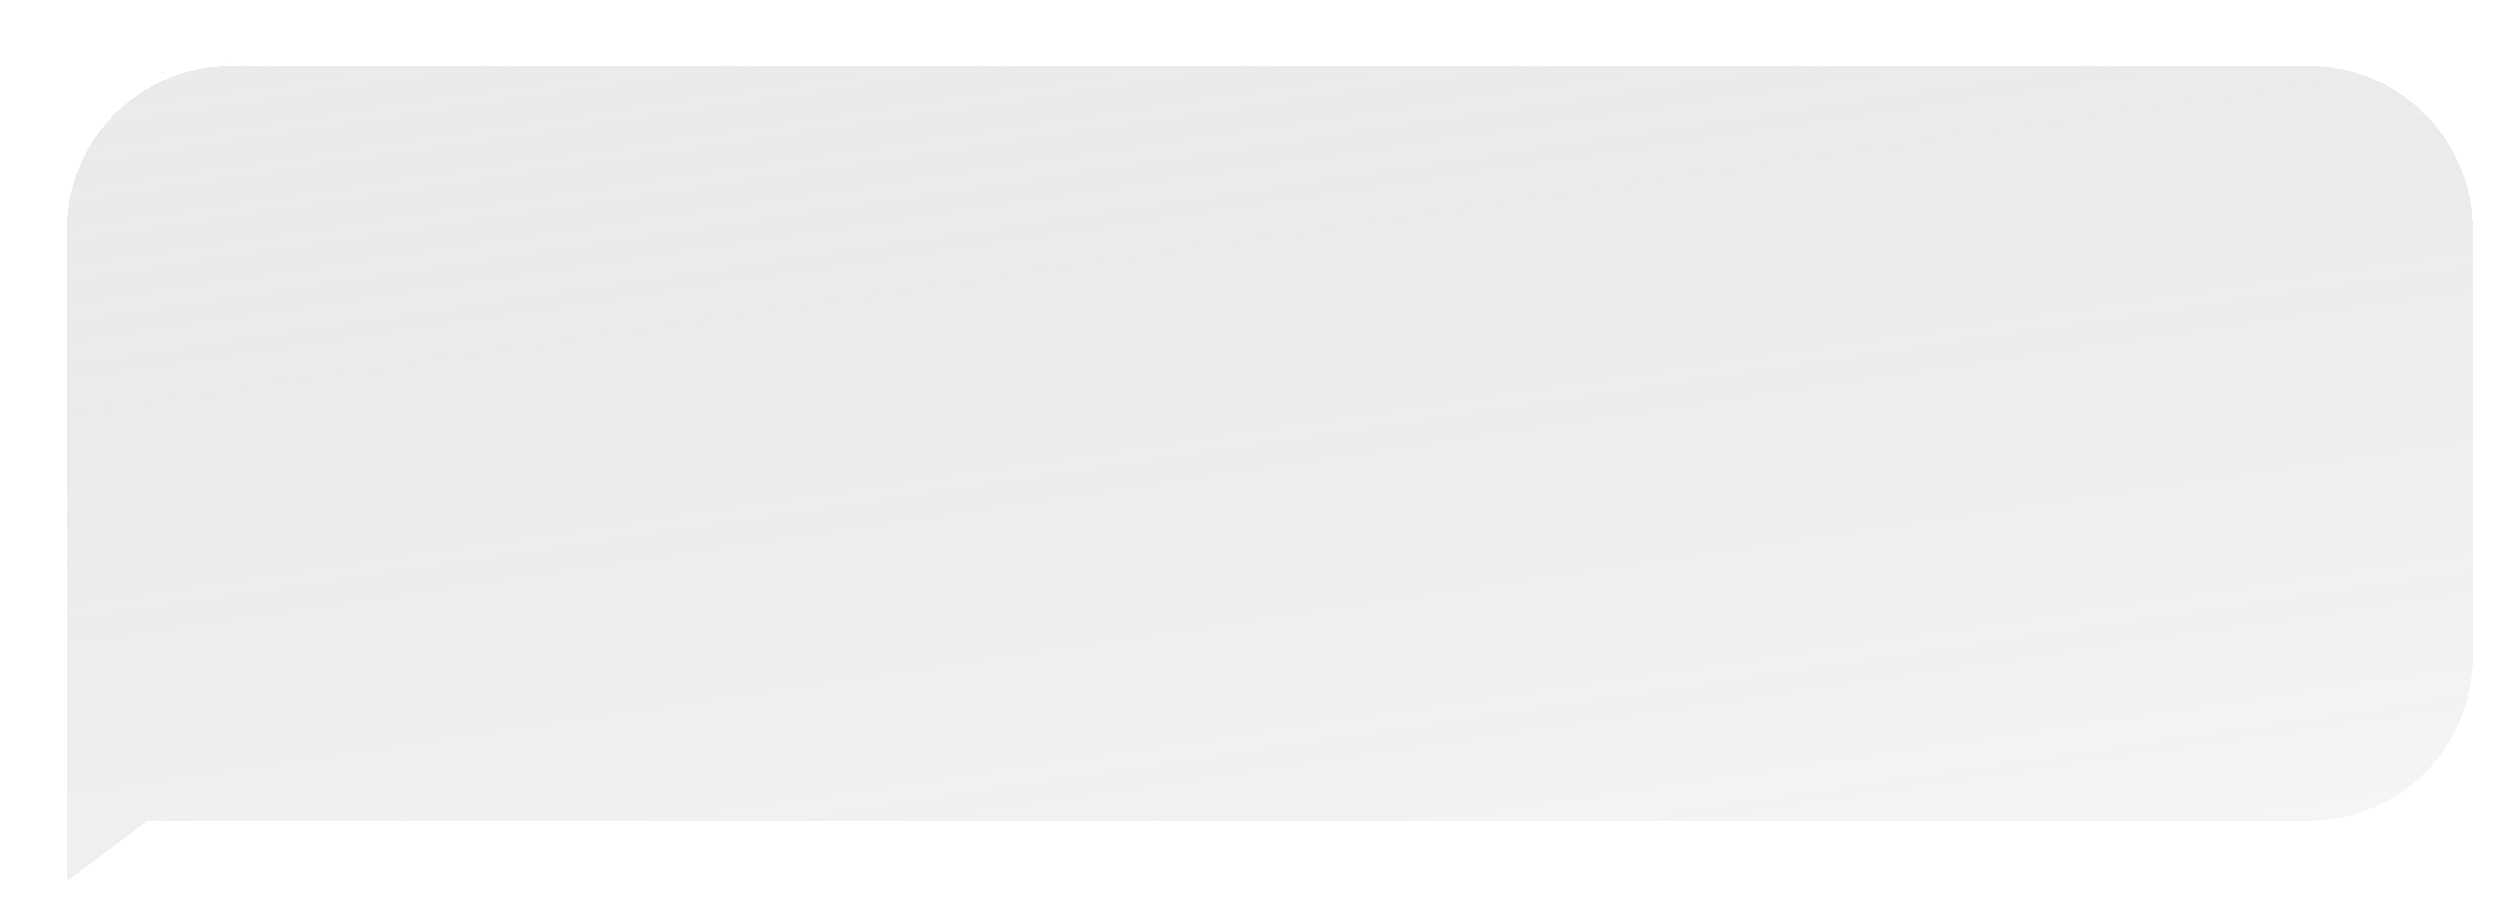 <?xml version="1.0" encoding="UTF-8"?> <svg xmlns="http://www.w3.org/2000/svg" width="656" height="241" viewBox="0 0 656 241" fill="none"> <g filter="url(#filter0_bd_1_55)"> <path d="M0.537 45.316C0.537 20.463 20.684 0.316 45.537 0.316H590.869C615.722 0.316 635.869 20.463 635.869 45.316L635.869 157.354C635.869 182.207 615.722 202.354 590.869 202.354H24.365L0.537 220.318V154.765L0.537 45.316Z" fill="url(#paint0_linear_1_55)" fill-opacity="0.5" shape-rendering="crispEdges"></path> <path d="M24.365 201.354H24.031L23.763 201.555L1.537 218.312V154.765L1.537 45.316C1.537 21.015 21.237 1.316 45.537 1.316H590.869C615.169 1.316 634.869 21.015 634.869 45.316L634.869 157.354C634.869 181.654 615.169 201.354 590.869 201.354H24.365Z" stroke="white" stroke-width="2" shape-rendering="crispEdges"></path> </g> <defs> <filter id="filter0_bd_1_55" x="-49.463" y="-49.684" width="735.332" height="320.002" filterUnits="userSpaceOnUse" color-interpolation-filters="sRGB"> <feFlood flood-opacity="0" result="BackgroundImageFix"></feFlood> <feGaussianBlur in="BackgroundImageFix" stdDeviation="25"></feGaussianBlur> <feComposite in2="SourceAlpha" operator="in" result="effect1_backgroundBlur_1_55"></feComposite> <feColorMatrix in="SourceAlpha" type="matrix" values="0 0 0 0 0 0 0 0 0 0 0 0 0 0 0 0 0 0 127 0" result="hardAlpha"></feColorMatrix> <feOffset dx="15" dy="15"></feOffset> <feGaussianBlur stdDeviation="2.5"></feGaussianBlur> <feComposite in2="hardAlpha" operator="out"></feComposite> <feColorMatrix type="matrix" values="0 0 0 0 0 0 0 0 0 0 0 0 0 0 0 0 0 0 0.2 0"></feColorMatrix> <feBlend mode="normal" in2="effect1_backgroundBlur_1_55" result="effect2_dropShadow_1_55"></feBlend> <feBlend mode="normal" in="SourceGraphic" in2="effect2_dropShadow_1_55" result="shape"></feBlend> </filter> <linearGradient id="paint0_linear_1_55" x1="-216.753" y1="-99.587" x2="-156.733" y2="308.206" gradientUnits="userSpaceOnUse"> <stop stop-color="#B3B3B3" stop-opacity="0.41"></stop> <stop offset="1" stop-opacity="0.08"></stop> </linearGradient> </defs> </svg> 